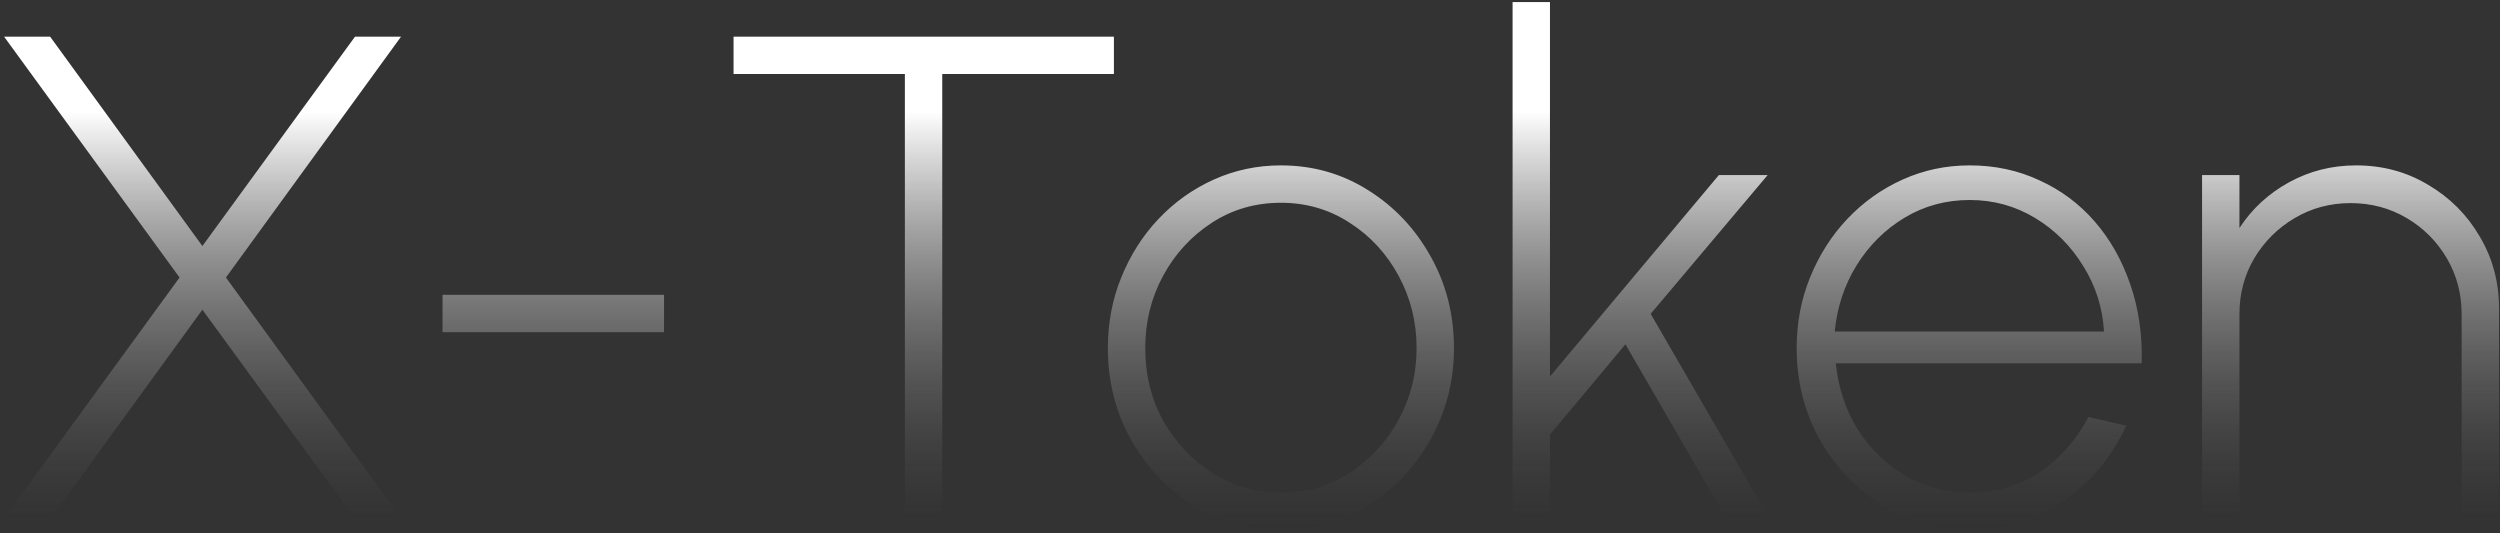 <svg width="614" height="131" viewBox="0 0 614 131" fill="none" xmlns="http://www.w3.org/2000/svg">
<rect x="0" y="0" width="614" height="131" fill="#333333" stroke="none"/>
<path d="M0.493 128L44.098 68.16L1.003 9H12.308L49.708 60.425L87.193 9H98.498L55.488 68.16L99.008 128H87.618L49.708 76.065L11.968 128H0.493ZM108.688 72.41H163.088V81.59H108.688V72.41ZM273.576 9V18.18H231.416V128H222.236V18.18H180.161V9H273.576ZM314.594 130.21C306.774 130.21 299.634 128.198 293.174 124.175C286.771 120.152 281.642 114.768 277.789 108.025C273.992 101.225 272.094 93.717 272.094 85.5C272.094 79.267 273.199 73.458 275.409 68.075C277.619 62.635 280.651 57.875 284.504 53.795C288.414 49.658 292.947 46.428 298.104 44.105C303.261 41.782 308.757 40.62 314.594 40.62C322.414 40.62 329.526 42.632 335.929 46.655C342.389 50.678 347.517 56.09 351.314 62.89C355.167 69.69 357.094 77.227 357.094 85.5C357.094 91.677 355.989 97.457 353.779 102.84C351.569 108.223 348.509 112.983 344.599 117.12C340.746 121.2 336.241 124.402 331.084 126.725C325.984 129.048 320.487 130.21 314.594 130.21ZM314.594 121.03C320.884 121.03 326.522 119.387 331.509 116.1C336.552 112.813 340.547 108.478 343.494 103.095C346.441 97.712 347.914 91.847 347.914 85.5C347.914 79.097 346.441 73.175 343.494 67.735C340.547 62.295 336.552 57.96 331.509 54.73C326.466 51.443 320.827 49.8 314.594 49.8C308.304 49.8 302.637 51.443 297.594 54.73C292.551 58.017 288.556 62.38 285.609 67.82C282.719 73.203 281.274 79.097 281.274 85.5C281.274 92.13 282.776 98.137 285.779 103.52C288.839 108.847 292.891 113.097 297.934 116.27C302.977 119.443 308.531 121.03 314.594 121.03ZM434.901 128H424.361L399.201 84.565L380.671 106.75V128H371.491V0.5H380.671V92.47L422.151 43H434.136L405.406 77.085L434.901 128ZM483.764 130.21C475.944 130.21 468.804 128.198 462.344 124.175C455.941 120.152 450.812 114.768 446.959 108.025C443.162 101.225 441.264 93.717 441.264 85.5C441.264 79.267 442.369 73.458 444.579 68.075C446.789 62.635 449.821 57.875 453.674 53.795C457.584 49.658 462.117 46.428 467.274 44.105C472.431 41.782 477.927 40.62 483.764 40.62C489.941 40.62 495.636 41.838 500.849 44.275C506.119 46.655 510.652 50.027 514.449 54.39C518.246 58.753 521.164 63.91 523.204 69.86C525.244 75.753 526.179 82.213 526.009 89.24H450.869C451.492 95.303 453.306 100.743 456.309 105.56C459.369 110.32 463.279 114.088 468.039 116.865C472.799 119.585 478.041 120.973 483.764 121.03C490.054 121.03 495.721 119.387 500.764 116.1C505.807 112.757 509.859 108.195 512.919 102.415L522.184 104.54C518.784 112.077 513.656 118.253 506.799 123.07C499.942 127.83 492.264 130.21 483.764 130.21ZM450.614 81.42H516.744C516.404 75.583 514.704 70.228 511.644 65.355C508.641 60.425 504.702 56.487 499.829 53.54C494.956 50.593 489.601 49.12 483.764 49.12C477.927 49.12 472.601 50.565 467.784 53.455C462.967 56.345 459.029 60.255 455.969 65.185C452.966 70.058 451.181 75.47 450.614 81.42ZM613.757 75.725V128H604.577V77.17C604.577 72.127 603.359 67.537 600.922 63.4C598.485 59.263 595.199 55.977 591.062 53.54C586.925 51.103 582.335 49.885 577.292 49.885C572.305 49.885 567.744 51.103 563.607 53.54C559.47 55.977 556.155 59.263 553.662 63.4C551.225 67.537 550.007 72.127 550.007 77.17V128H540.827V43H550.007V56.005C553.067 51.302 557.119 47.562 562.162 44.785C567.205 42.008 572.702 40.62 578.652 40.62C585.169 40.62 591.062 42.207 596.332 45.38C601.659 48.497 605.88 52.718 608.997 58.045C612.17 63.372 613.757 69.265 613.757 75.725Z" fill="url(#paint0_linear_701_7730)"/>
<defs>
<linearGradient id="paint0_linear_701_7730" x1="308" y1="-17" x2="308" y2="153" gradientUnits="userSpaceOnUse">
<stop offset="0.261" stop-color="white"/>
<stop offset="1" stop-opacity="0"/>
</linearGradient>
</defs>
</svg>

